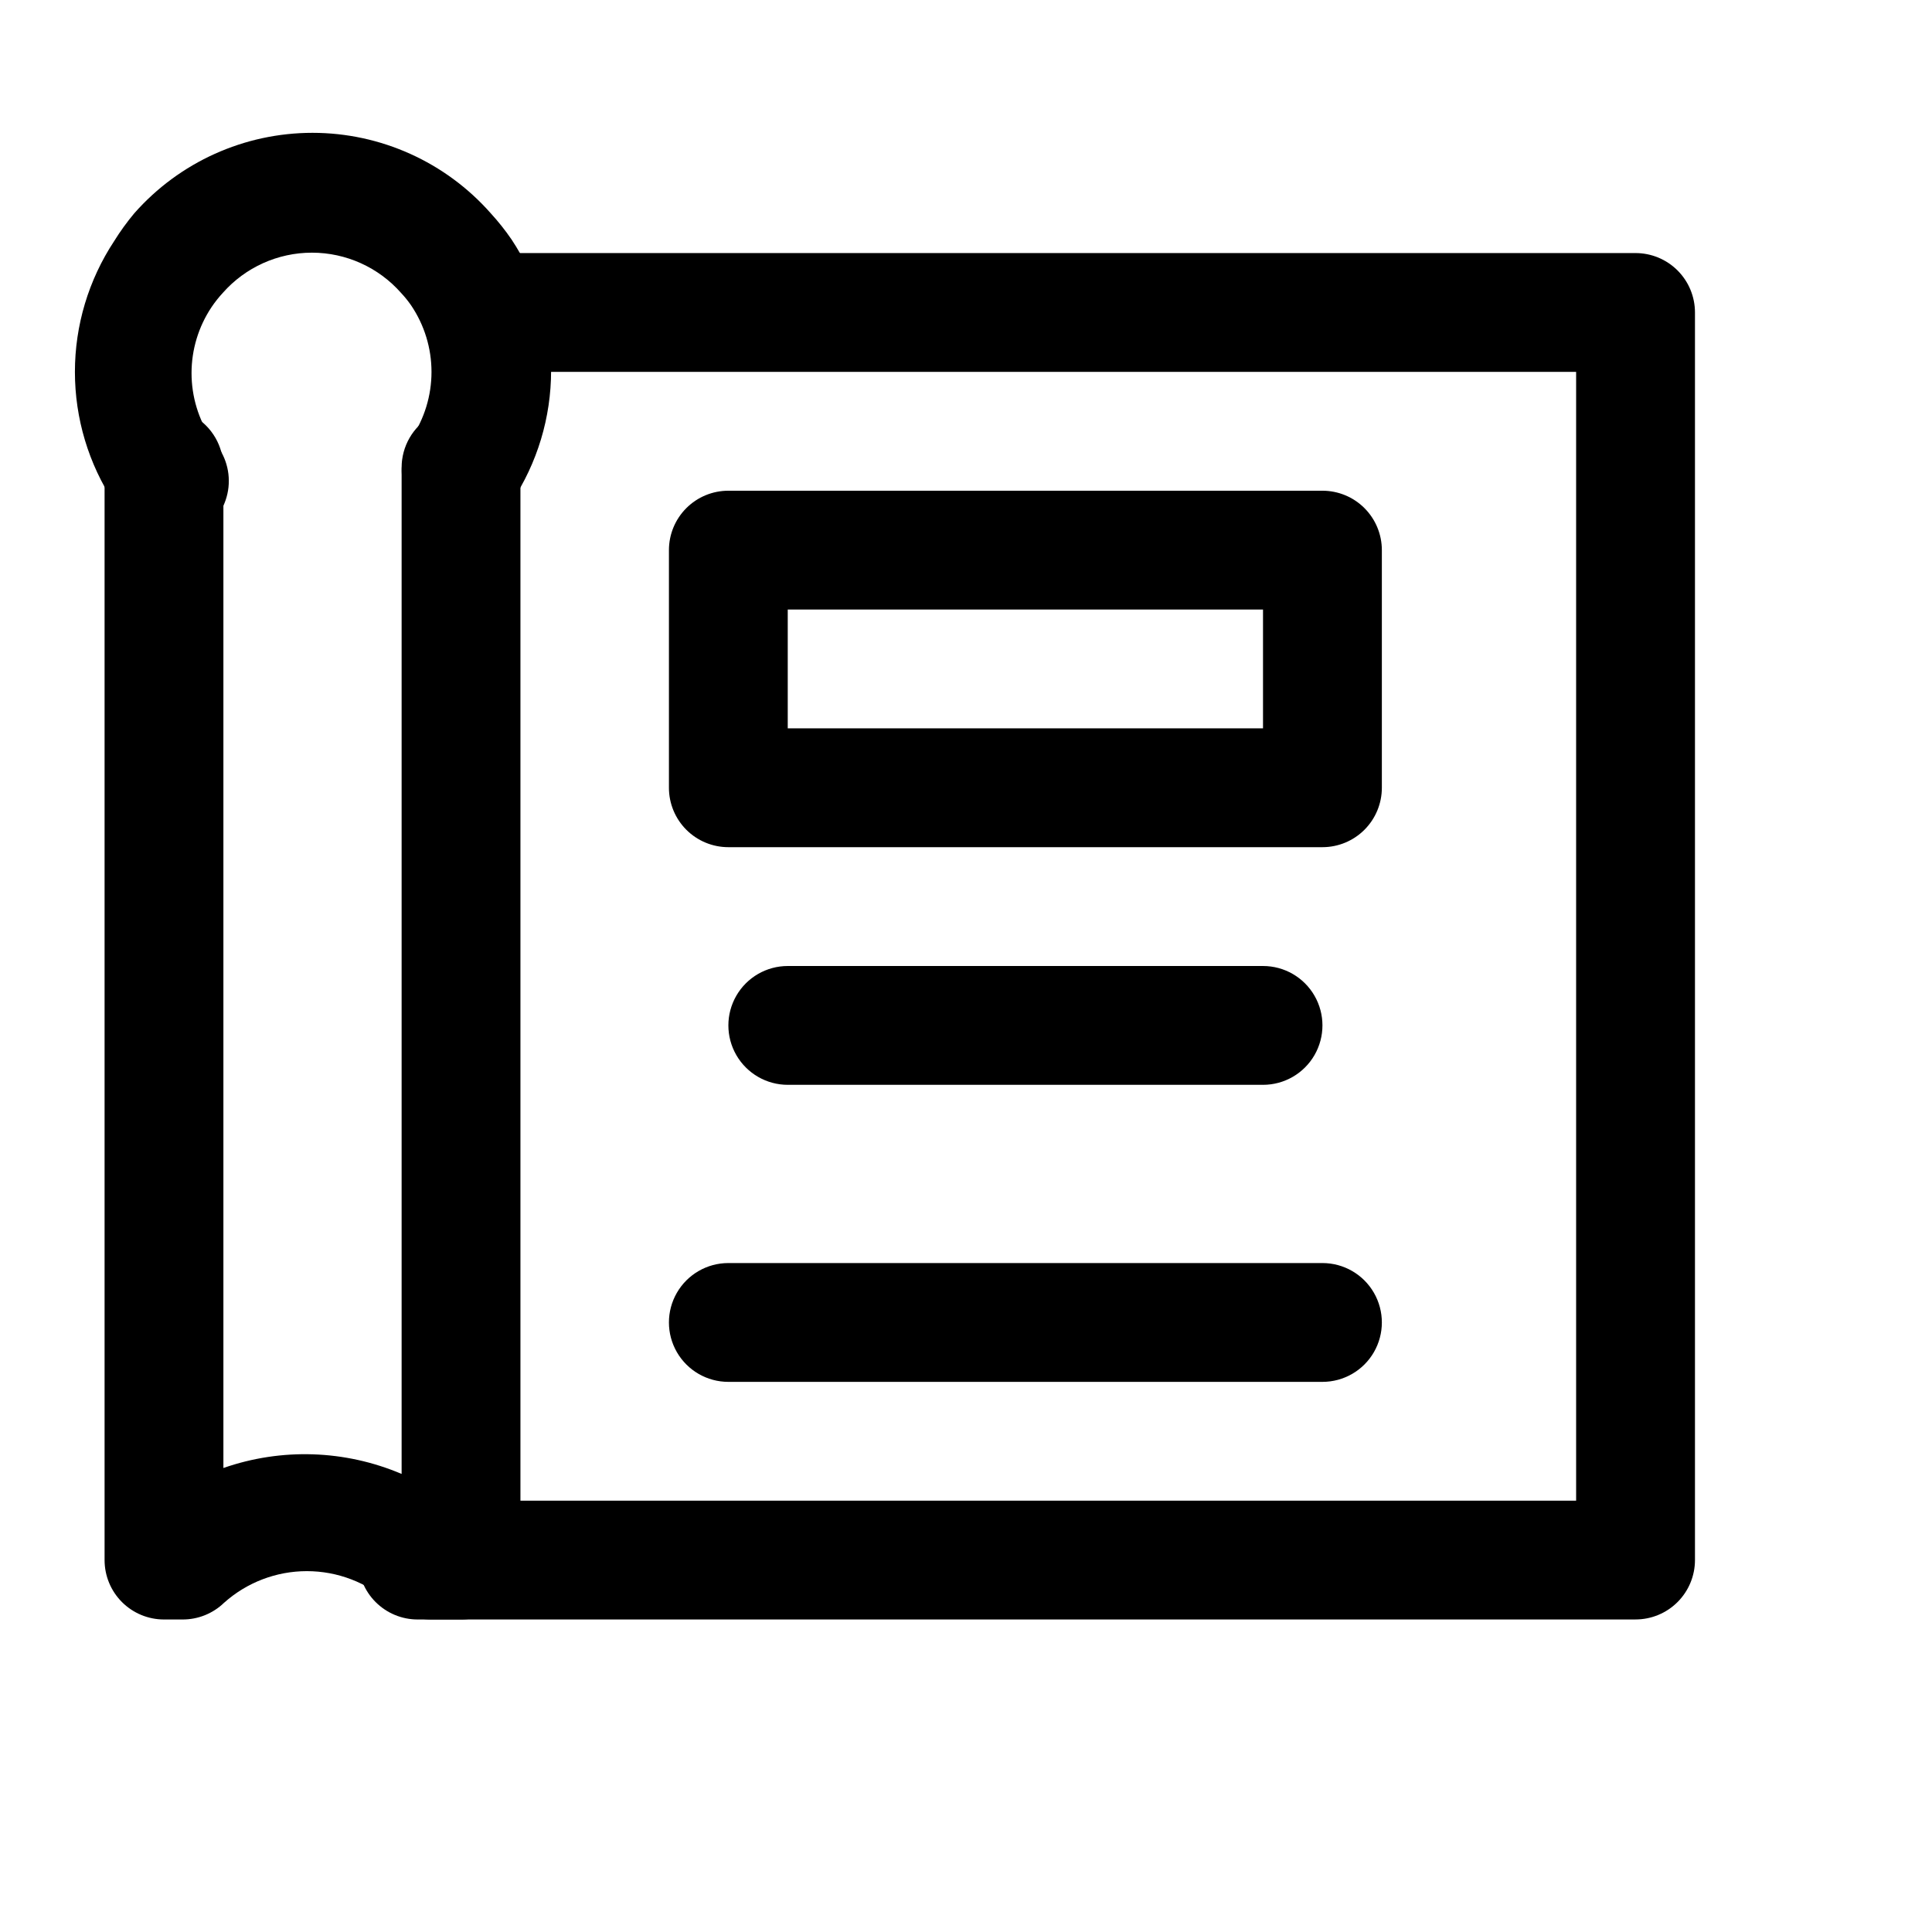 <?xml version="1.0" encoding="UTF-8"?>
<!-- The Best Svg Icon site in the world: iconSvg.co, Visit us! https://iconsvg.co -->
<svg fill="#000000" width="800px" height="800px" version="1.1" viewBox="144 144 512 512" xmlns="http://www.w3.org/2000/svg">
 <g>
  <path d="m577.43 573.18h-322.75c-4.176 0-8.18-1.66-11.133-4.613-2.953-2.953-4.609-6.957-4.609-11.133s1.656-8.18 4.609-11.133c2.953-2.949 6.957-4.609 11.133-4.609h307.01v-299.14h-287.64c-5.625 0-10.824-3-13.637-7.871s-2.812-10.875 0-15.746 8.012-7.871 13.637-7.871h303.39c4.176 0 8.18 1.66 11.133 4.609 2.953 2.953 4.613 6.957 4.613 11.133v330.62c0 4.176-1.66 8.18-4.613 11.133-2.953 2.953-6.957 4.613-11.133 4.613z"/>
  <path d="m266.18 284.44c-3.785-0.008-7.438-1.375-10.297-3.856-2.856-2.481-4.723-5.906-5.262-9.648-0.539-3.746 0.289-7.559 2.332-10.742 3.519-5.207 5.398-11.348 5.398-17.633s-1.879-12.426-5.398-17.633c-0.809-1.168-1.703-2.273-2.676-3.309-5.977-6.777-14.578-10.66-23.617-10.66-9.035 0-17.637 3.883-23.617 10.66-1.09 1.184-2.09 2.445-2.988 3.781-3.453 5.172-5.297 11.254-5.297 17.473 0 6.223 1.844 12.305 5.297 17.477 3.34 3.359 4.992 8.043 4.496 12.754-0.496 4.711-3.086 8.949-7.055 11.539-3.969 2.586-8.891 3.254-13.402 1.809-4.512-1.445-8.133-4.844-9.859-9.254-6.773-10.281-10.383-22.324-10.383-34.637s3.609-24.355 10.383-34.637c1.605-2.59 3.394-5.062 5.352-7.402 11.953-13.555 29.156-21.32 47.23-21.32s35.277 7.766 47.234 21.32c1.996 2.18 3.836 4.492 5.508 6.93 6.84 10.316 10.488 22.418 10.488 34.793 0 12.379-3.648 24.48-10.488 34.797-2.883 4.609-7.941 7.41-13.379 7.398z"/>
  <path d="m266.18 573.18h-7.875c-4.106 0.023-8.062-1.559-11.02-4.41-6.035-5.41-13.855-8.402-21.965-8.402-8.105 0-15.926 2.992-21.961 8.402-2.957 2.852-6.914 4.434-11.02 4.41h-4.883c-4.176 0-8.18-1.66-11.133-4.613-2.953-2.953-4.609-6.957-4.609-11.133v-289.53c0-5.625 3-10.824 7.871-13.637 4.871-2.812 10.871-2.812 15.742 0 4.871 2.812 7.875 8.012 7.875 13.637v265.13c15.391-5.371 32.23-4.809 47.23 1.574v-266.7c0-5.625 3-10.824 7.871-13.637 4.871-2.812 10.875-2.812 15.746 0s7.871 8.012 7.871 13.637v289.53c0 4.176-1.66 8.18-4.609 11.133-2.953 2.953-6.957 4.613-11.133 4.613z"/>
  <path d="m494.46 368.51h-157.44c-4.176 0-8.18-1.66-11.133-4.613-2.953-2.953-4.613-6.957-4.613-11.133v-62.977c0-4.176 1.66-8.18 4.613-11.133s6.957-4.609 11.133-4.609h157.44c4.176 0 8.184 1.656 11.133 4.609 2.953 2.953 4.613 6.957 4.613 11.133v62.977c0 4.176-1.66 8.18-4.613 11.133-2.949 2.953-6.957 4.613-11.133 4.613zm-141.7-31.488h125.95v-31.488h-125.95z"/>
  <path d="m494.46 510.21h-157.44c-5.625 0-10.824-3-13.637-7.871-2.812-4.871-2.812-10.875 0-15.746s8.012-7.871 13.637-7.871h157.44c5.625 0 10.824 3 13.637 7.871s2.812 10.875 0 15.746c-2.812 4.871-8.012 7.871-13.637 7.871z"/>
  <path d="m478.72 431.49h-125.95c-5.625 0-10.82-3.004-13.633-7.875-2.812-4.871-2.812-10.871 0-15.742s8.008-7.871 13.633-7.871h125.95c5.625 0 10.824 3 13.633 7.871 2.812 4.871 2.812 10.871 0 15.742-2.809 4.871-8.008 7.875-13.633 7.875z"/>
 </g>
</svg>